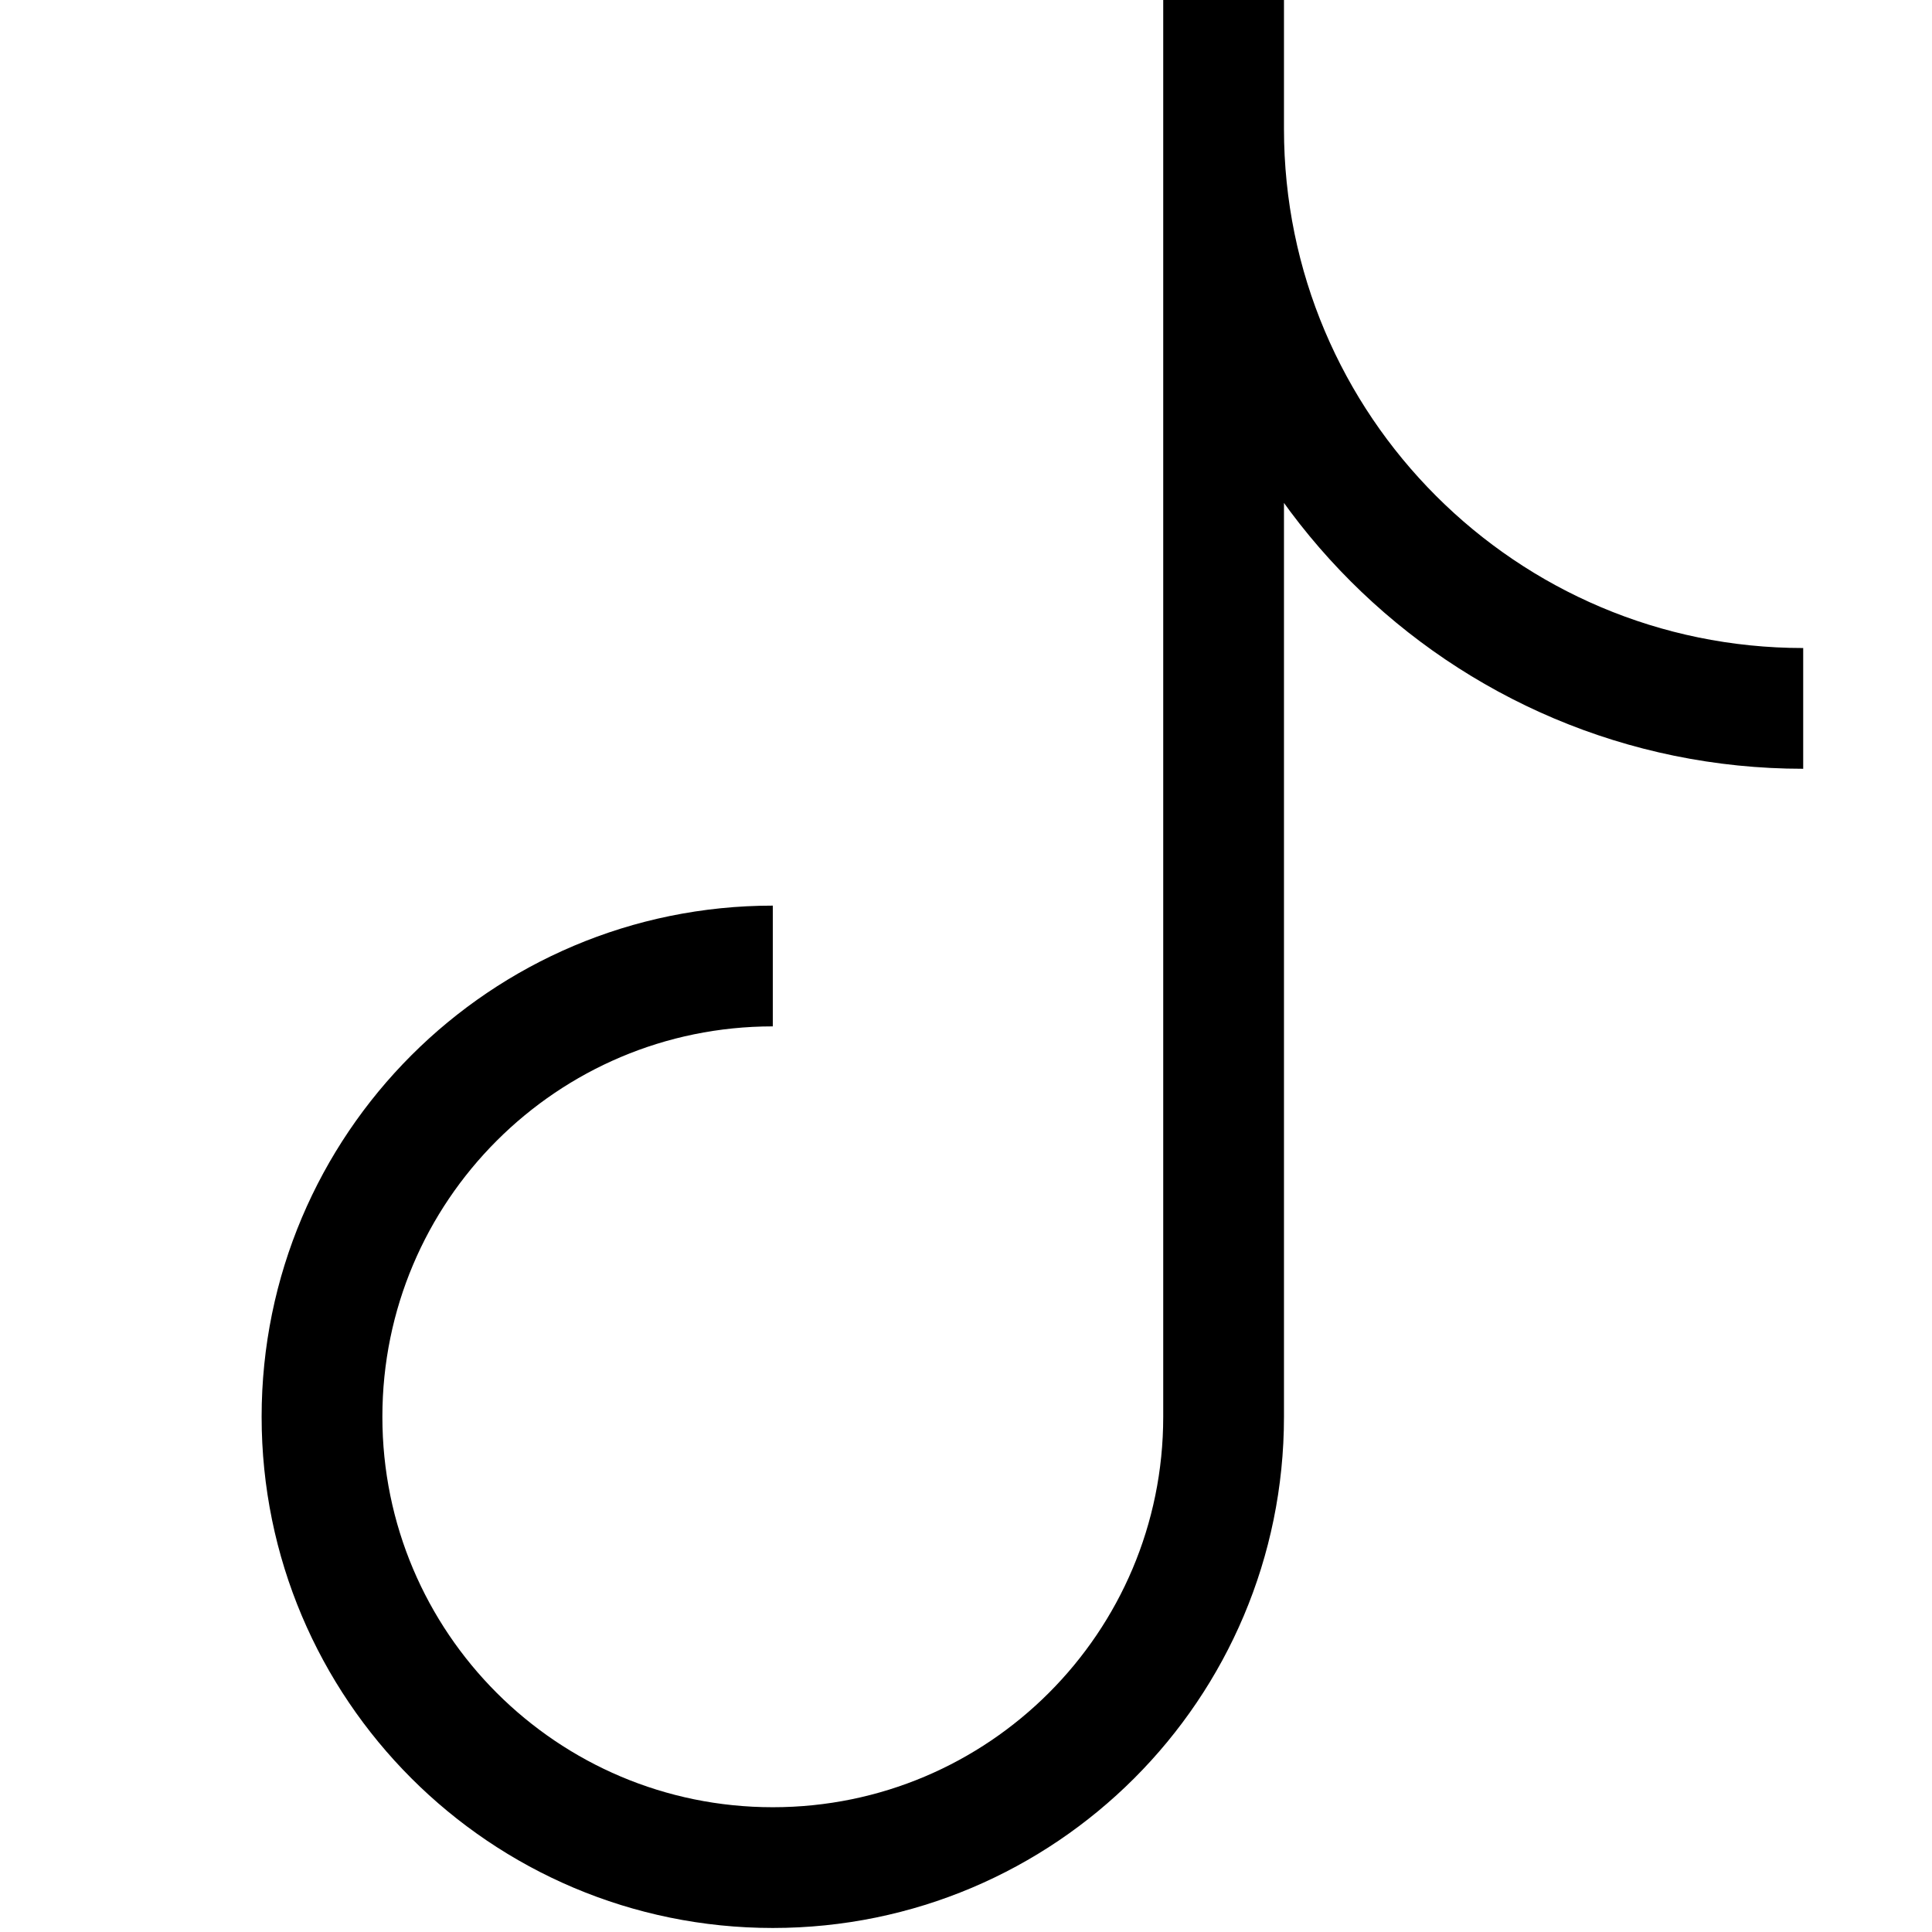 <svg width="24" height="24" viewBox="0 0 24 24" fill="none" xmlns="http://www.w3.org/2000/svg">
<path d="M15.2 0V17.6C15.2 20.693 12.693 23.2 9.6 23.2C6.507 23.2 4 20.693 4 17.6C4 14.507 6.507 12 9.6 12M22.4 8.8C18.424 8.8 15.2 5.576 15.2 1.6" stroke="black" stroke-width="1.5"/>
</svg>
